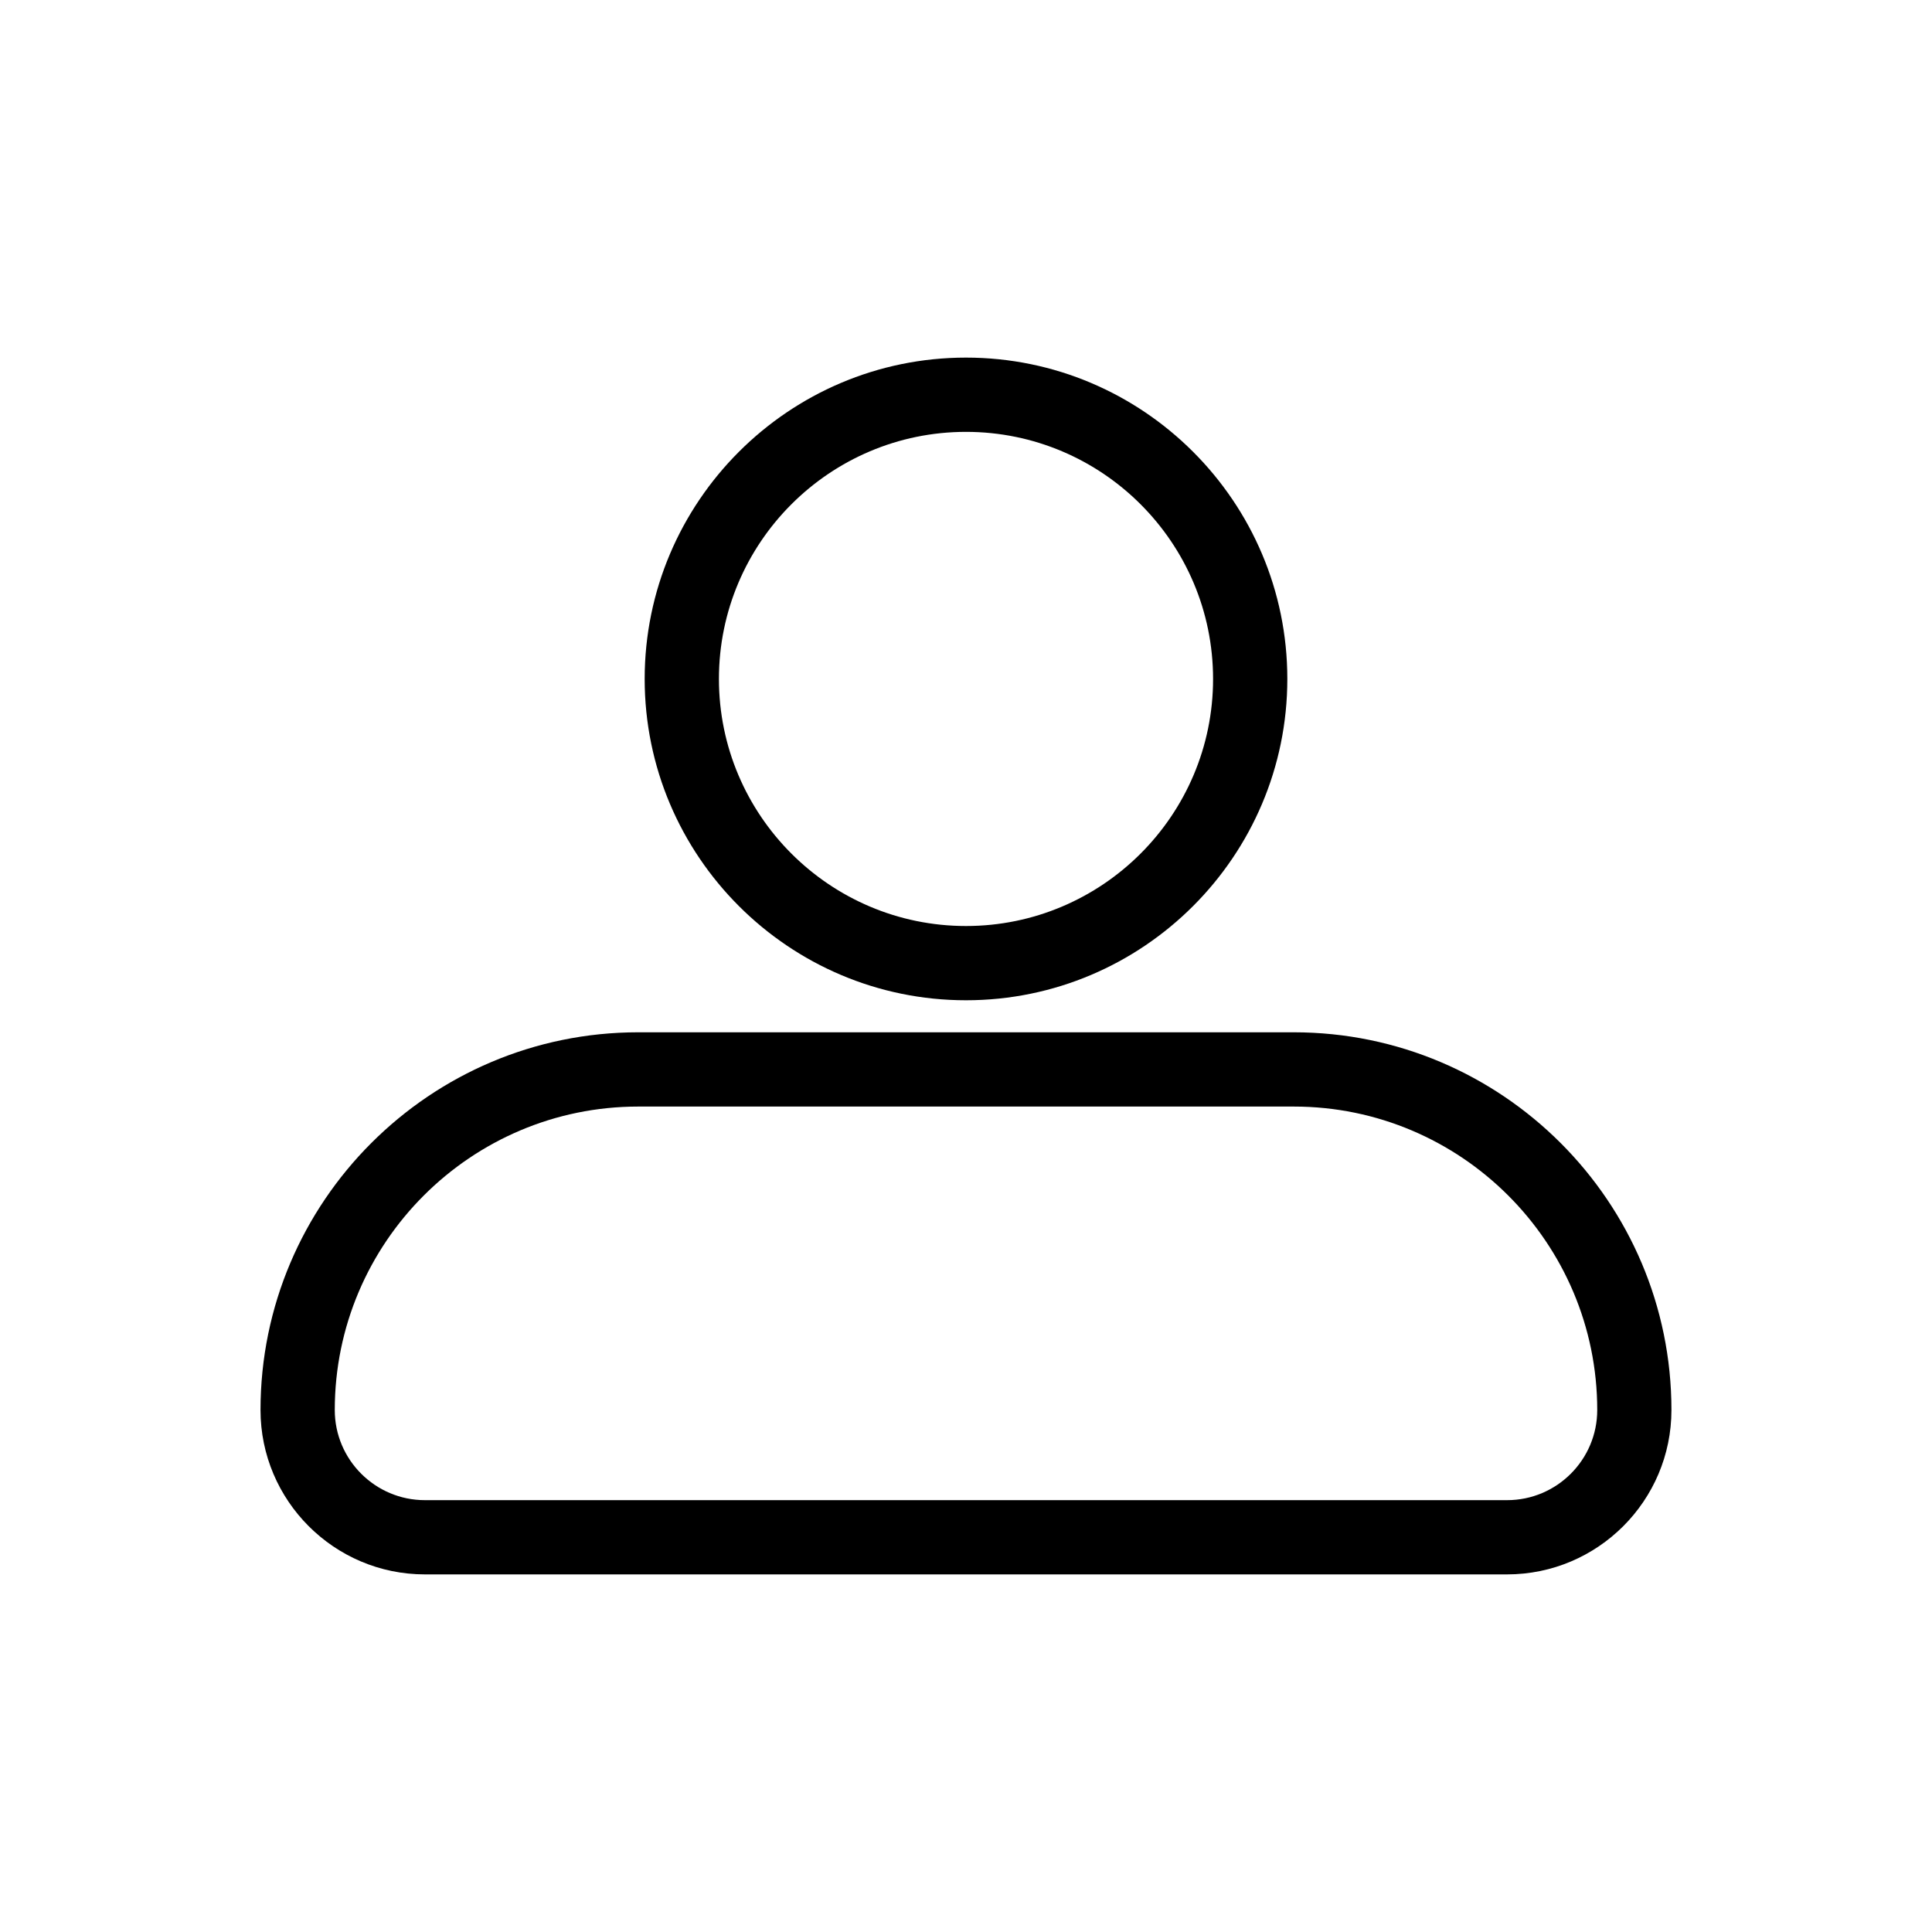 <?xml version="1.0" encoding="UTF-8"?>
<!-- Uploaded to: ICON Repo, www.svgrepo.com, Generator: ICON Repo Mixer Tools -->
<svg fill="#000000" width="800px" height="800px" version="1.1" viewBox="144 144 512 512" xmlns="http://www.w3.org/2000/svg">
 <g>
  <path d="m400 409.08c-46.957 0-85.156-38.199-85.156-85.156s38.199-85.156 85.156-85.156 85.156 38.199 85.156 85.156c-0.004 46.957-38.199 85.156-85.156 85.156zm0-150.63c-36.102 0-65.477 29.371-65.477 65.477 0 36.102 29.371 65.477 65.477 65.477 36.102 0 65.477-29.371 65.477-65.477-0.004-36.105-29.375-65.477-65.477-65.477z"/>
  <path d="m543.4 561.23h-286.8c-24.02 0-43.562-19.543-43.562-43.562 0-55.191 44.91-100.1 100.1-100.1h173.71c55.191 0 100.1 44.91 100.1 100.1 0.004 24.02-19.539 43.562-43.559 43.562zm-230.26-123.98c-44.348 0-80.422 36.074-80.422 80.422 0 13.164 10.715 23.883 23.883 23.883h286.8c13.164 0 23.883-10.715 23.883-23.883 0-44.348-36.074-80.422-80.422-80.422z"/>
 </g>
</svg>